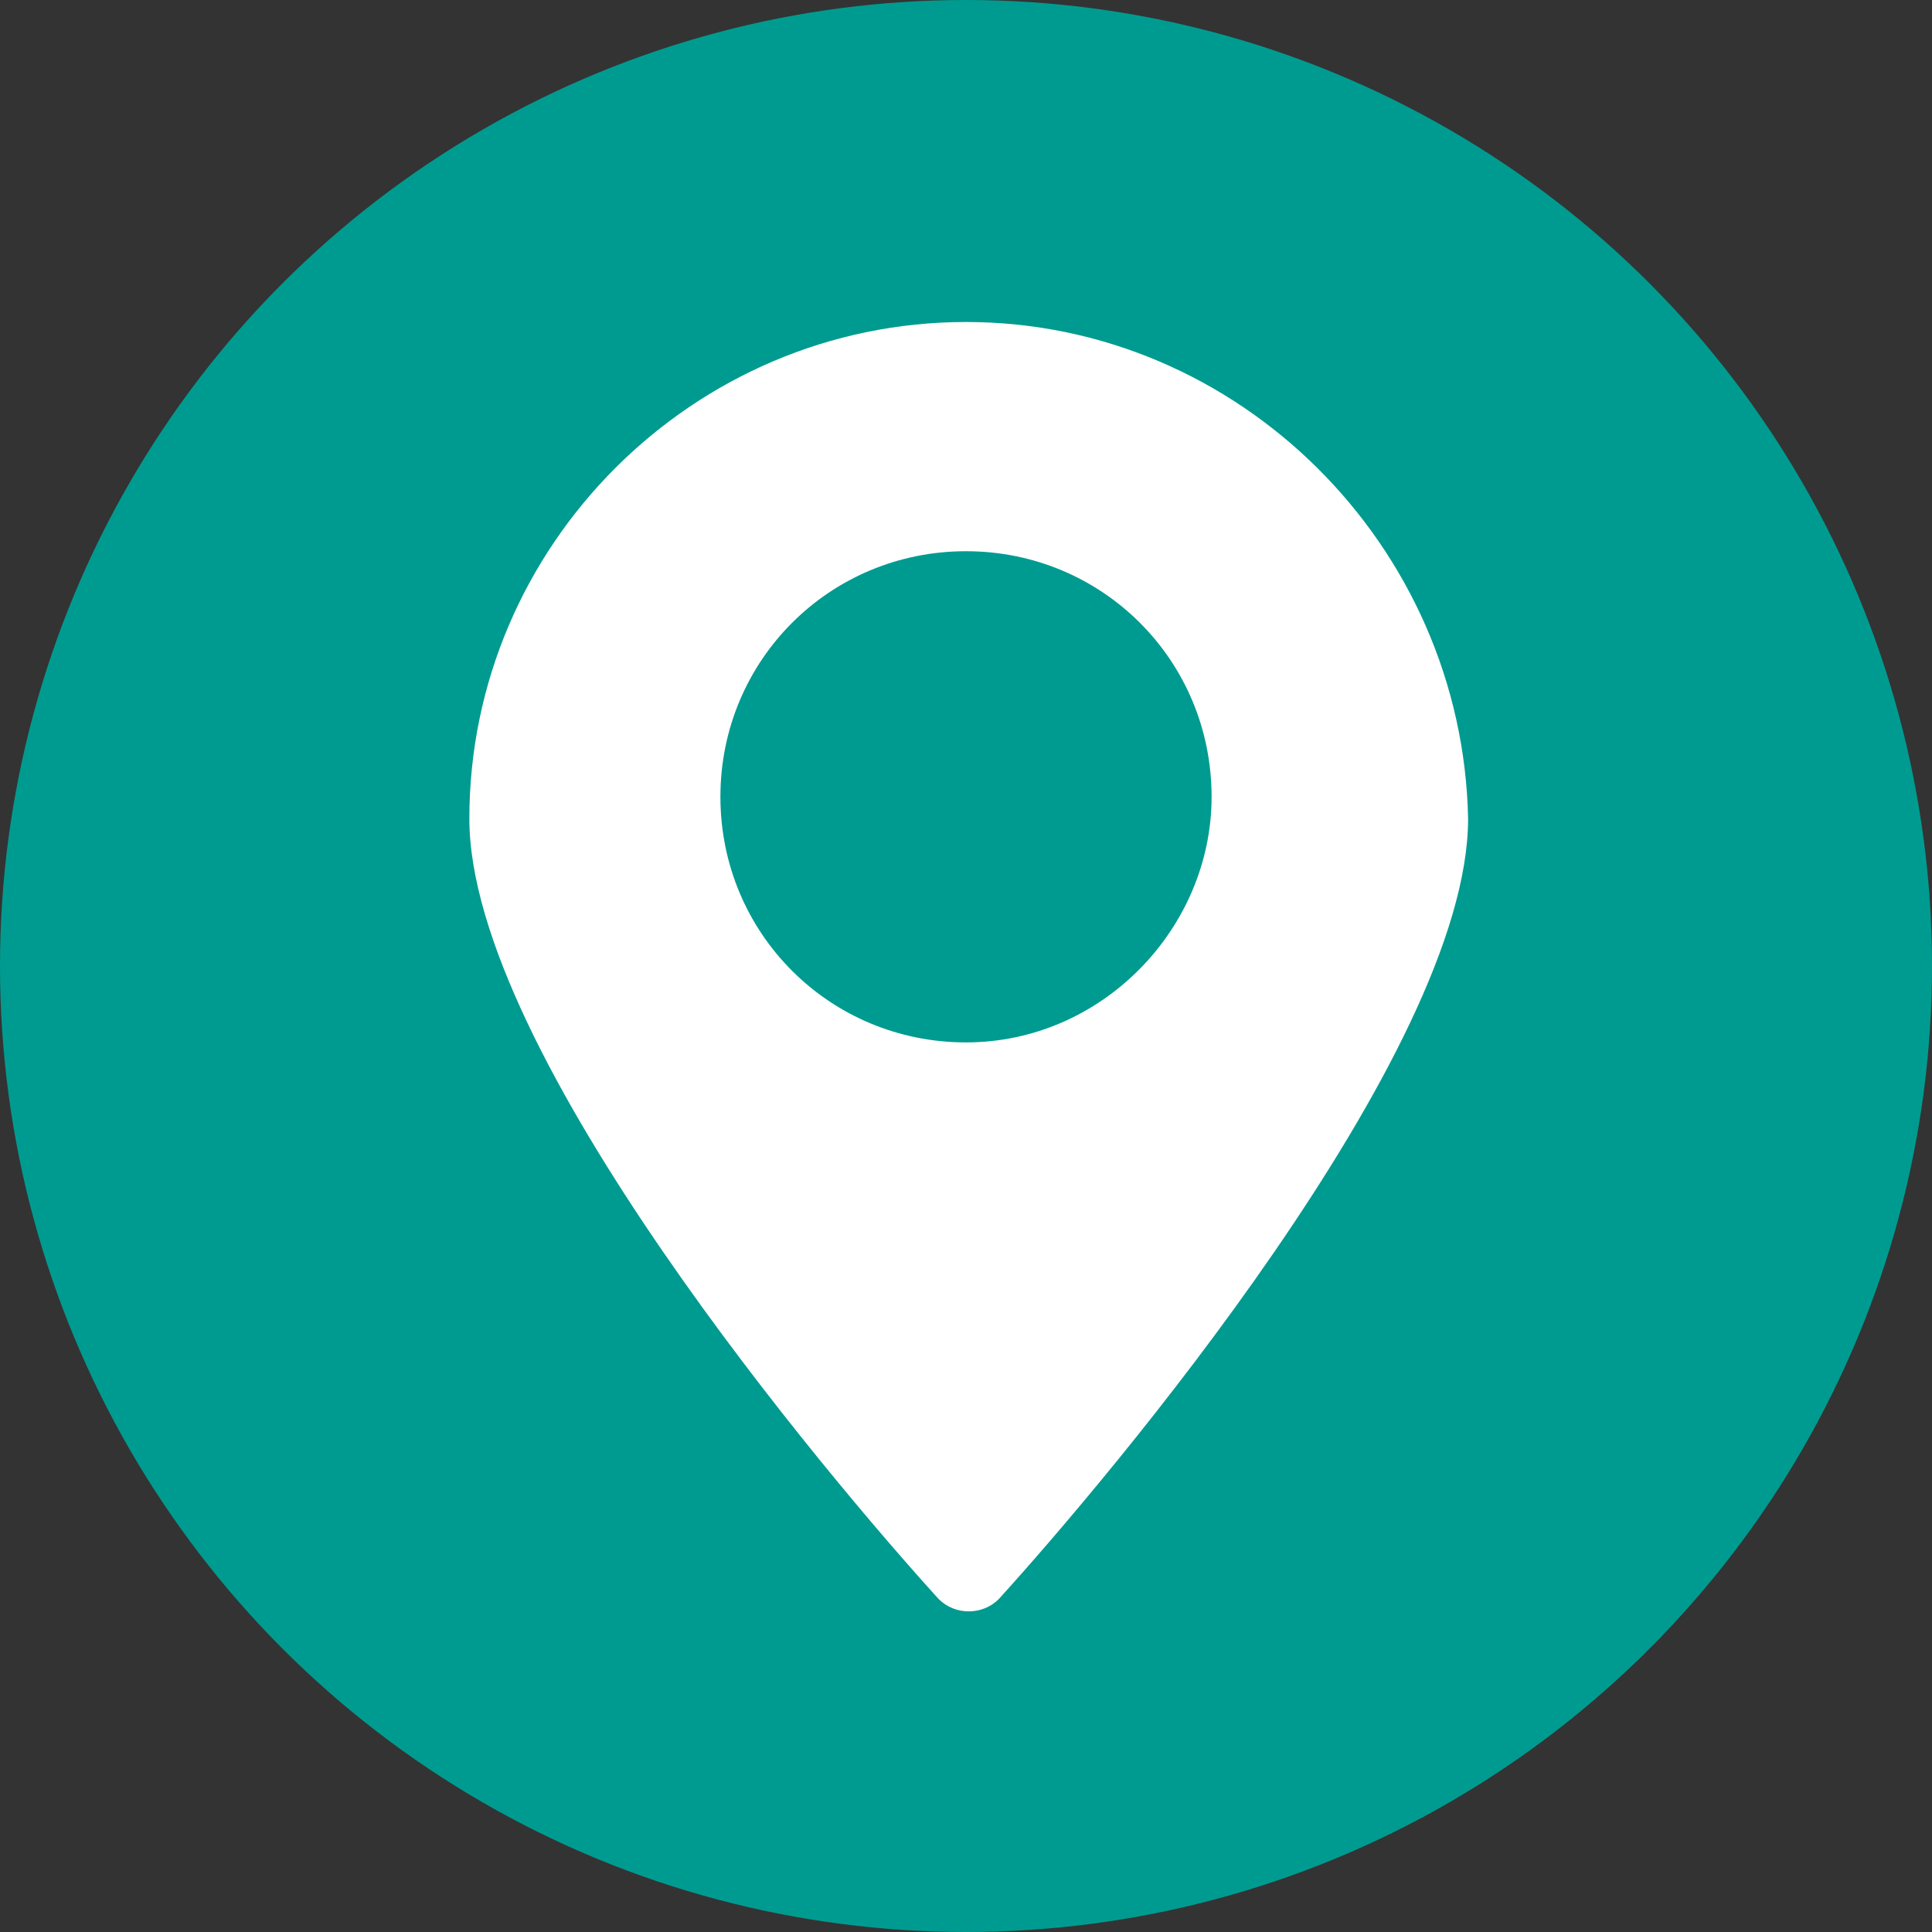 <?xml version="1.0" encoding="utf-8"?>
<!-- Generator: Adobe Illustrator 25.0.1, SVG Export Plug-In . SVG Version: 6.00 Build 0)  -->
<svg version="1.1" id="ELEMENTS" xmlns="http://www.w3.org/2000/svg" xmlns:xlink="http://www.w3.org/1999/xlink" x="0px" y="0px"
	 viewBox="0 0 35.4 35.4" style="enable-background:new 0 0 35.4 35.4;" xml:space="preserve">
<rect x="0" y="0" width="35.4" height="35.4" fill="#333333" stroke="none"/>
<style type="text/css">
	.st0{fill:#009B90;}
	.st1{fill:#FFFFFF;}
</style>
<g>
	<circle class="st0" cx="17.7" cy="17.7" r="17.7"/>
	<g>
		<path class="st1" d="M17.7,5.9c-5,0-9.1,4.1-9.1,9.1c0,4.3,6.6,12.1,8.6,14.3c0.3,0.3,0.8,0.3,1.1,0c2-2.2,8.6-10,8.6-14.3
			C26.8,10,22.7,5.9,17.7,5.9z M17.7,19.1c-2.5,0-4.5-2-4.5-4.5c0-2.5,2-4.5,4.5-4.5c2.5,0,4.5,2,4.5,4.5
			C22.2,17,20.2,19.1,17.7,19.1z"/>
	</g>
</g>
</svg>
